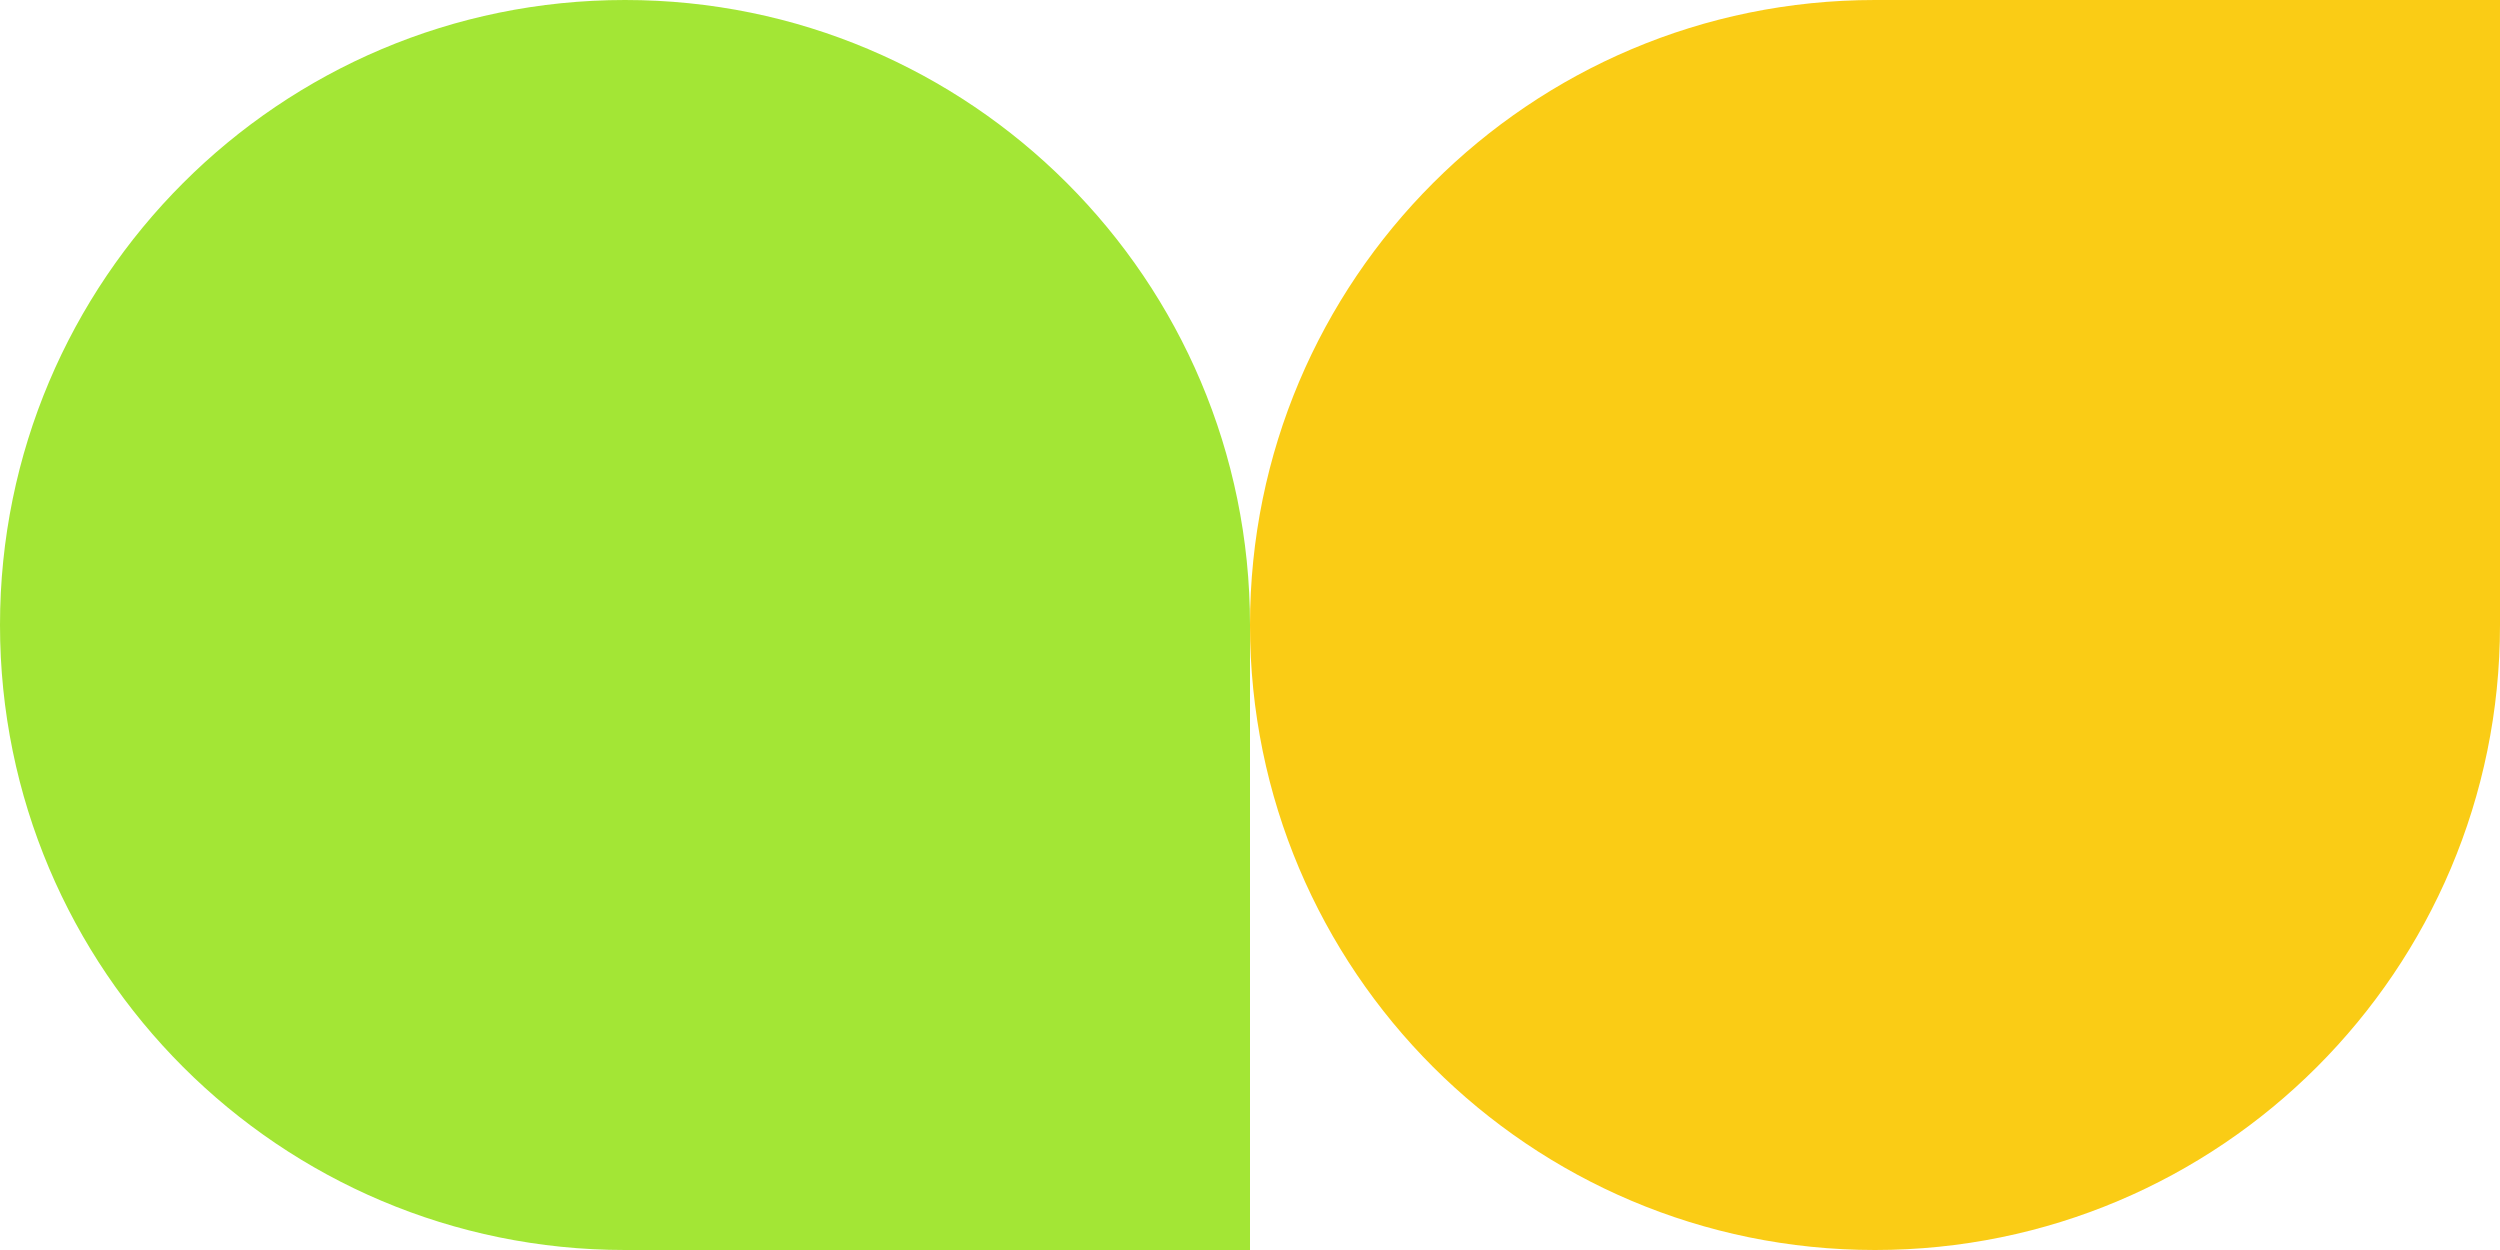 <?xml version="1.0" encoding="utf-8"?>
<svg xmlns="http://www.w3.org/2000/svg" width="260" height="130" viewBox="0 0 260 130" fill="none">
<path d="M0 65C0 29.102 29.102 0 65 0V0C100.899 0 130 29.102 130 65V130H65C29.102 130 0 100.899 0 65V65Z" fill="#A3E635"/>
<path d="M130 65C130 29.102 159.101 0 195 0L260 0V65C260 100.899 230.899 130 195 130V130C159.101 130 130 100.899 130 65V65Z" fill="#FACC15"/>
</svg>